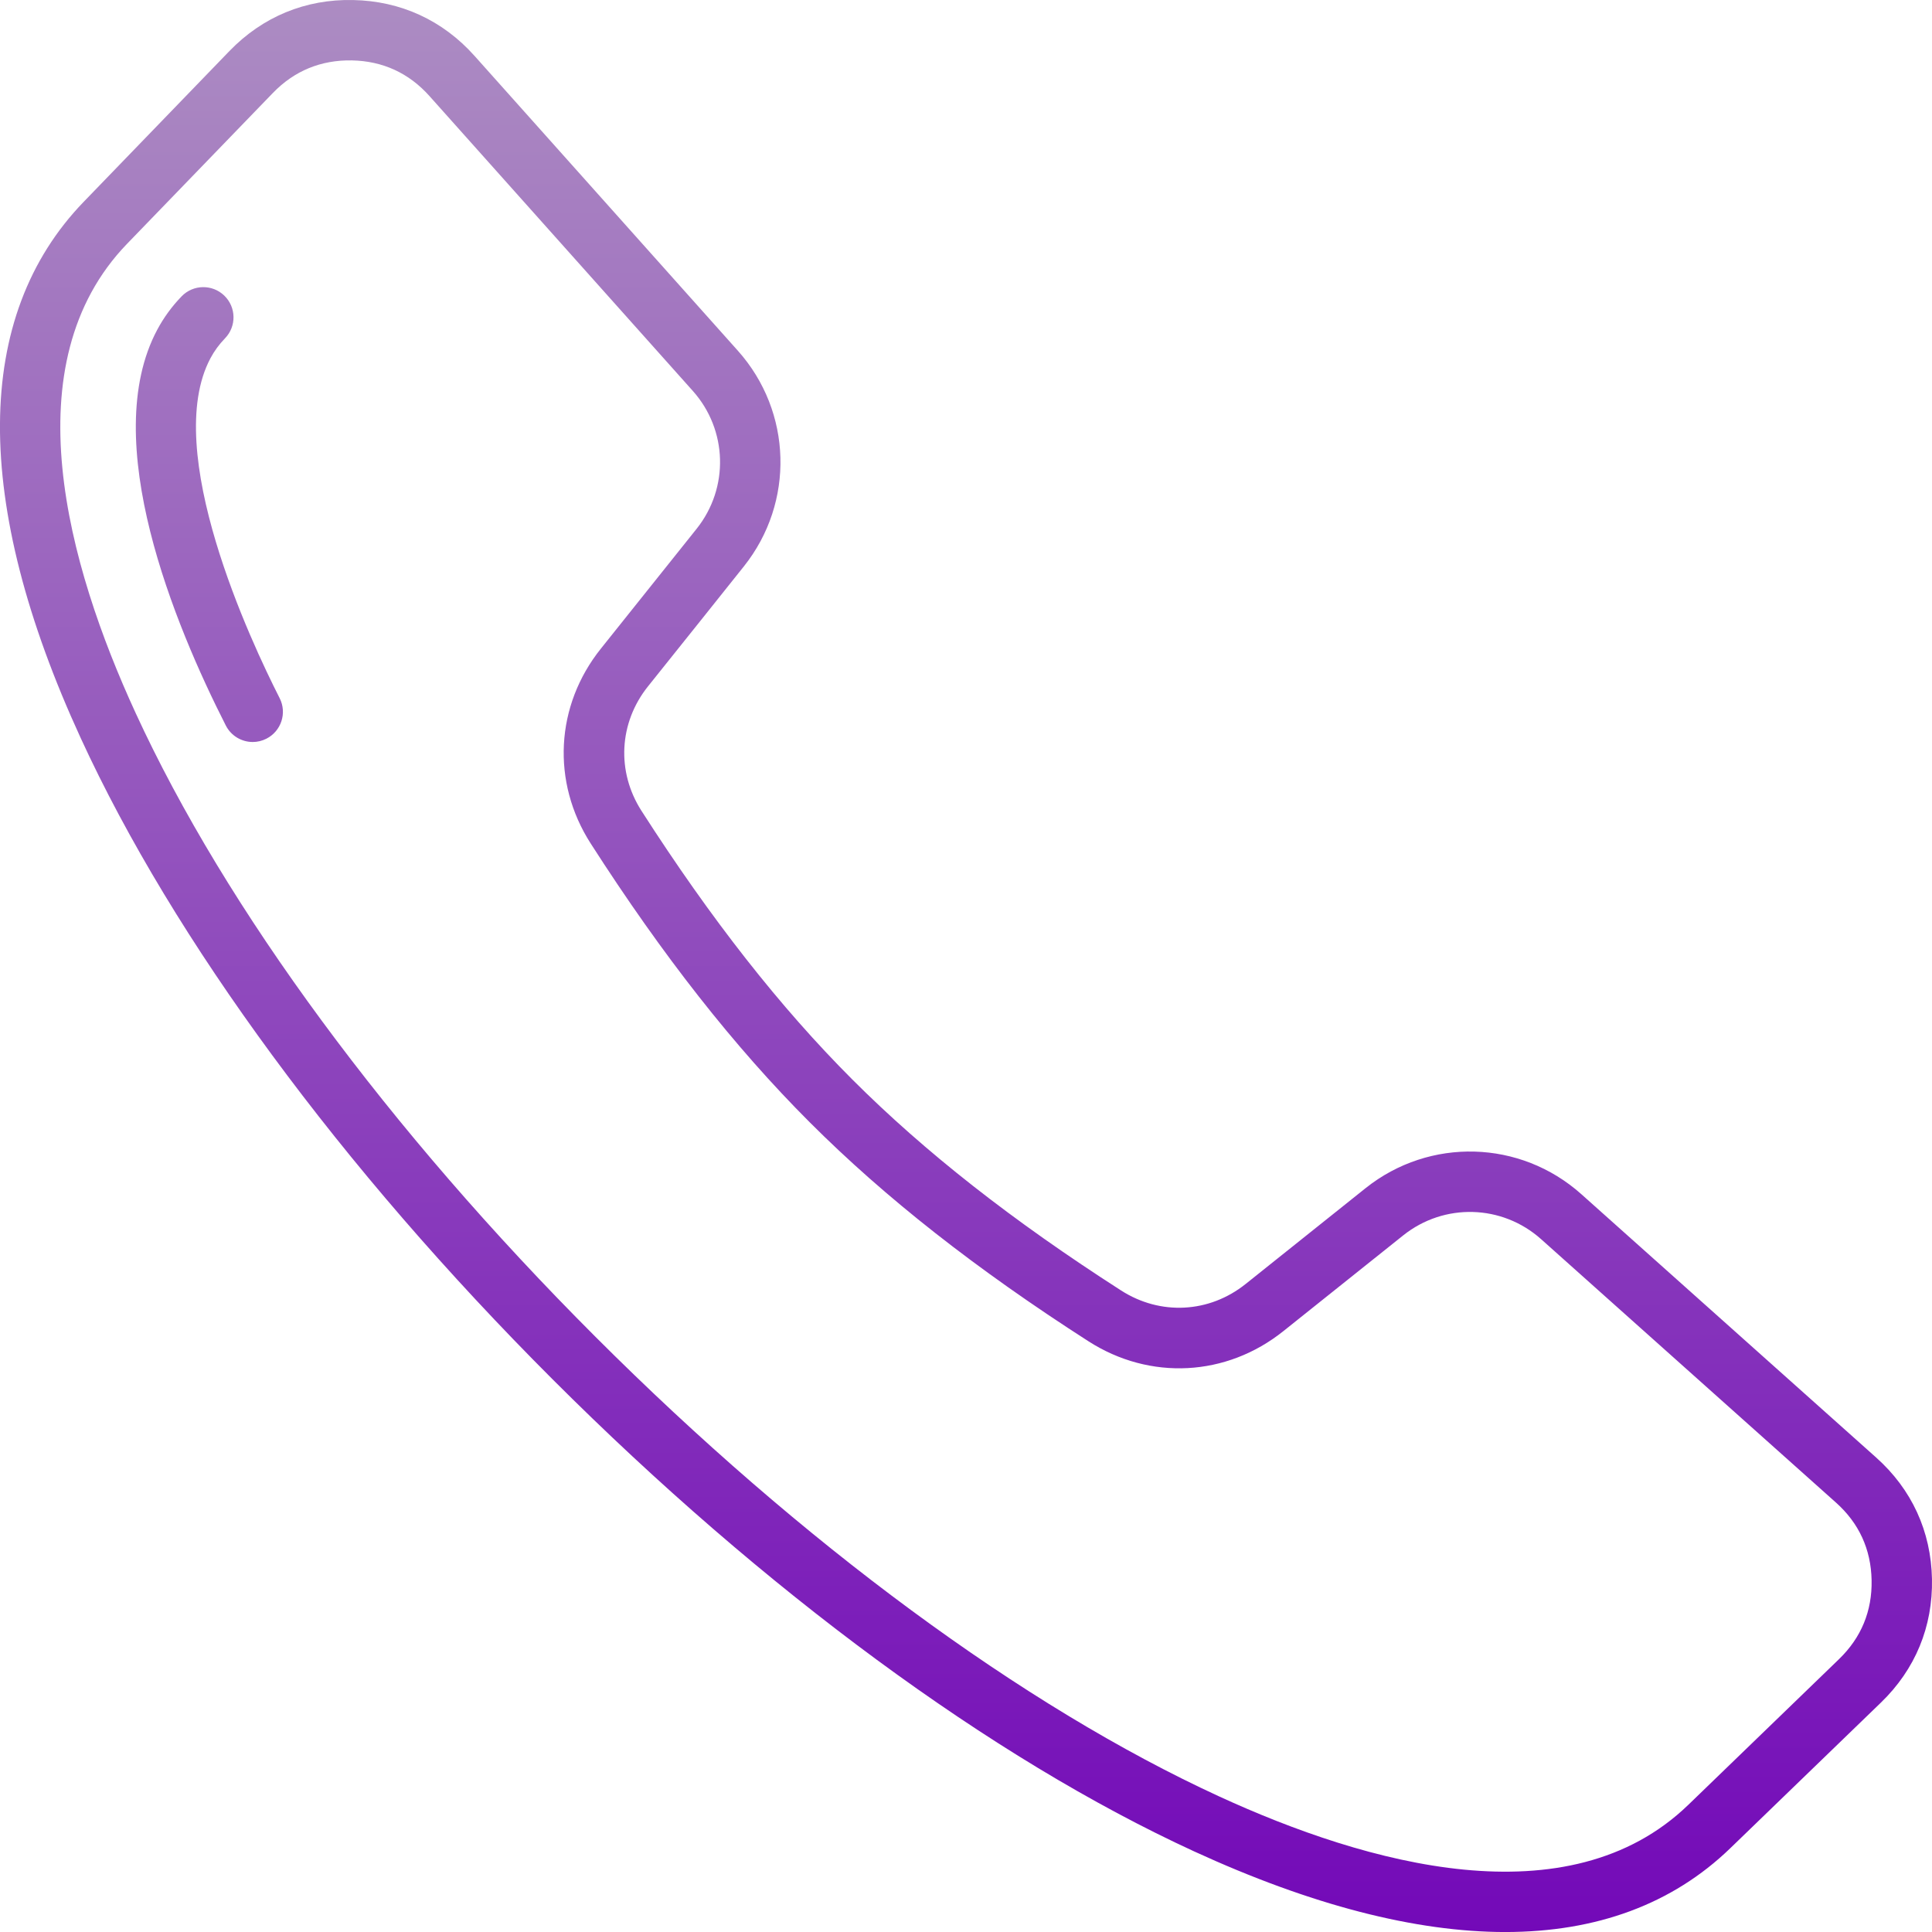 <svg width="72" height="72" viewBox="0 0 72 72" fill="none" xmlns="http://www.w3.org/2000/svg">
<g clip-path="url(#clip0_37278_26261)">
<path d="M69.918 54.317L58.931 44.503C56.658 42.473 53.278 42.378 50.894 44.277C49.711 45.22 48.22 46.41 46.423 47.849C45.066 48.936 43.244 49.032 41.781 48.093C37.736 45.498 34.461 42.927 31.767 40.233C29.073 37.539 26.502 34.263 23.907 30.219C22.968 28.756 23.064 26.933 24.151 25.576C25.59 23.78 26.78 22.289 27.723 21.106C29.622 18.722 29.527 15.342 27.497 13.069L17.683 2.081C16.499 0.756 14.934 0.036 13.156 0.001C11.381 -0.037 9.787 0.624 8.551 1.901L3.121 7.519C-1.003 11.785 -1.042 18.697 3.008 27.506C6.47 35.038 12.716 43.525 20.594 51.404C28.473 59.282 36.96 65.528 44.493 68.992C48.857 70.998 52.755 72.001 56.097 72.001C59.501 72.001 62.328 70.96 64.481 68.879L70.098 63.449C71.377 62.213 72.034 60.621 71.999 58.844C71.964 57.066 71.244 55.501 69.918 54.317ZM68.535 61.831L62.918 67.261C58.441 71.588 50.938 69.478 45.433 66.947C38.136 63.593 29.88 57.508 22.185 49.813C14.491 42.118 8.406 33.862 5.052 26.566C2.521 21.061 0.412 13.558 4.739 9.082L10.169 3.465C10.97 2.637 11.959 2.232 13.112 2.251C14.264 2.274 15.238 2.721 16.005 3.58L25.819 14.568C27.116 16.02 27.177 18.181 25.963 19.704C25.022 20.886 23.832 22.375 22.395 24.17C20.694 26.293 20.544 29.144 22.013 31.434C24.696 35.616 27.366 39.015 30.176 41.824C32.985 44.634 36.384 47.304 40.566 49.987C42.856 51.456 45.707 51.306 47.83 49.605C49.625 48.168 51.114 46.978 52.296 46.037C53.819 44.823 55.98 44.883 57.433 46.181L68.419 55.995C69.279 56.762 69.726 57.736 69.749 58.888C69.772 60.04 69.363 61.03 68.535 61.831ZM10.421 26.017C10.703 26.57 10.482 27.247 9.928 27.529C9.765 27.612 9.591 27.652 9.419 27.652C9.009 27.652 8.614 27.427 8.415 27.037C6.516 23.302 3.657 16.421 5.858 12.292C6.099 11.839 6.405 11.419 6.768 11.044C7.2 10.597 7.912 10.585 8.359 11.017C8.806 11.449 8.818 12.161 8.386 12.608C8.165 12.836 7.988 13.079 7.843 13.35C6.008 16.794 9.352 23.916 10.421 26.017Z" fill="url(#paint0_linear_37278_26261)"/>
</g>
<defs>
<linearGradient id="paint0_linear_37278_26261" x1="35.999" y1="-0" x2="35.999" y2="72.001" gradientUnits="userSpaceOnUse">
<stop stop-color="#AC8CC2"/>
<stop offset="1" stop-color="#7309B8"/>
</linearGradient>
<clipPath id="clip0_37278_26261">
<rect width="72" height="72" fill="white"/>
</clipPath>
</defs>
</svg>
